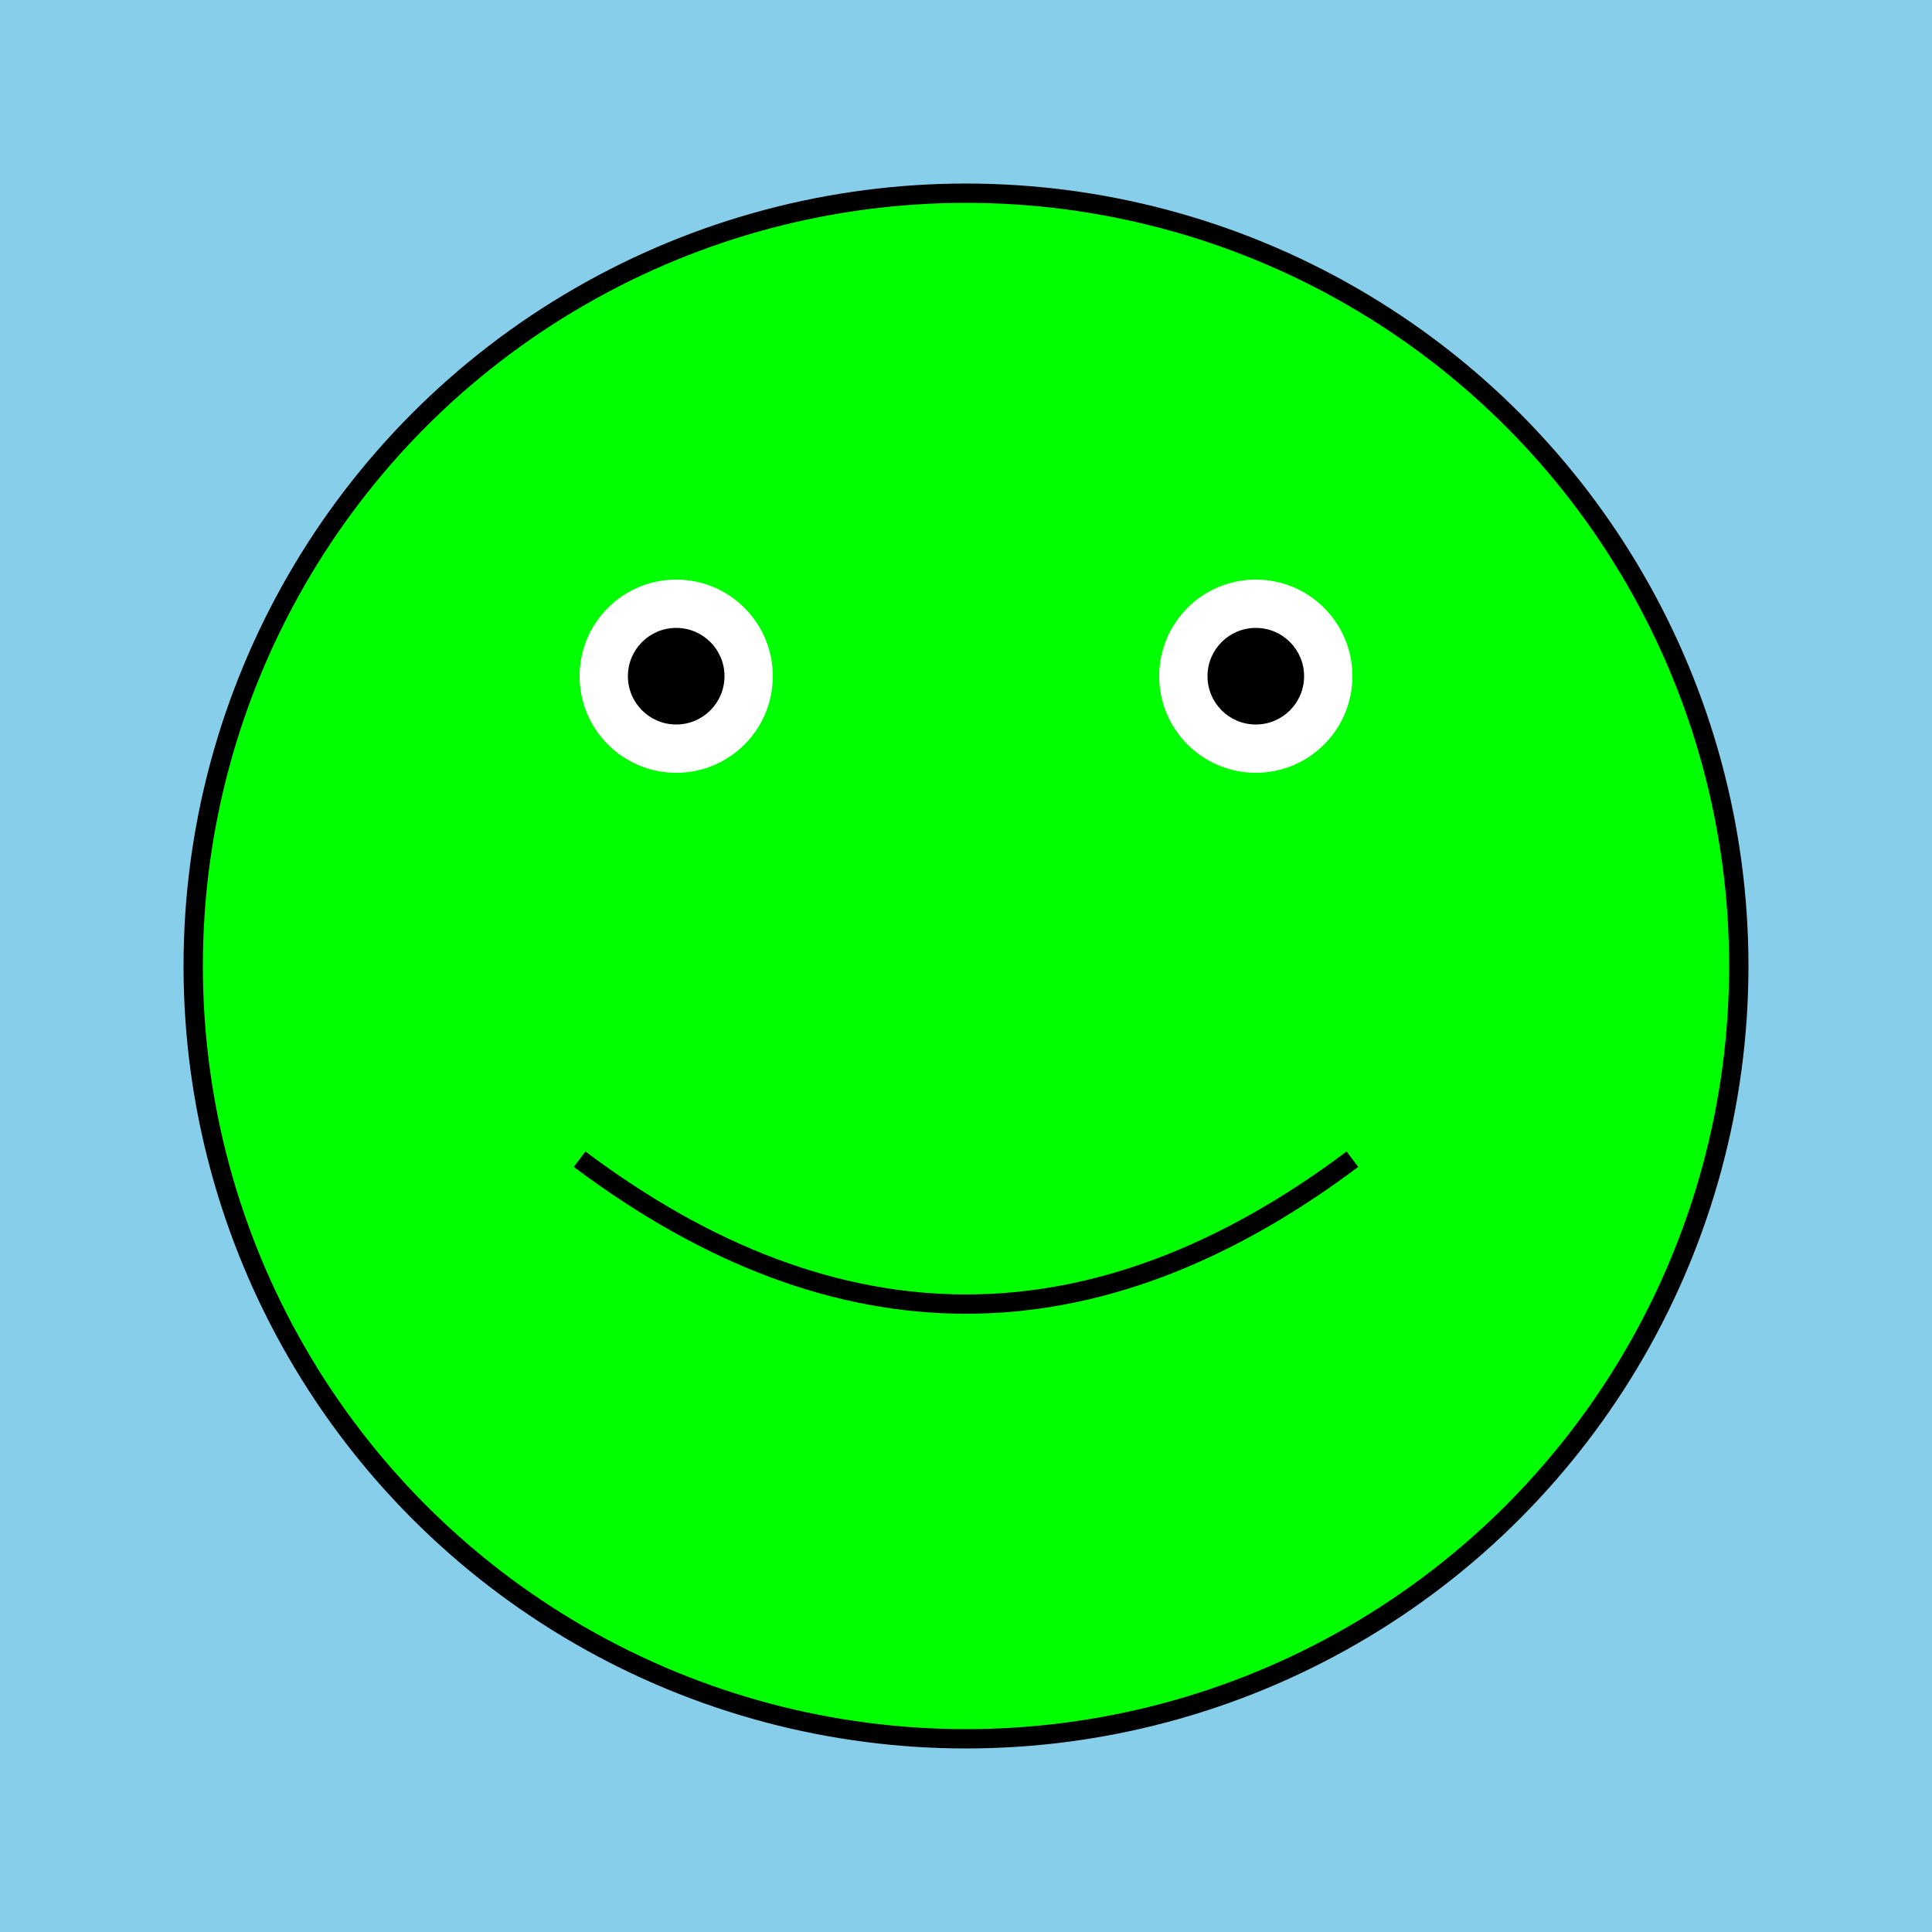 <svg width="200" height="200" xmlns="http://www.w3.org/2000/svg">
  <style>
    .froge { fill: #00ff00; stroke: #000000; stroke-width: 2px; }
    .eyes { fill: #ffffff; }
    .pupils { fill: #000000; }
  </style>
  <rect width="100%" height="100%" fill="#87CEEB" />
  <circle cx="100" cy="100" r="80" class="froge" />
  <circle cx="70" cy="70" r="10" class="eyes" />
  <circle cx="130" cy="70" r="10" class="eyes" />
  <circle cx="70" cy="70" r="5" class="pupils" />
  <circle cx="130" cy="70" r="5" class="pupils" />
  <path d="M 60 120 Q 100 150 140 120" stroke="#000000" stroke-width="2" fill="none" />
</svg>